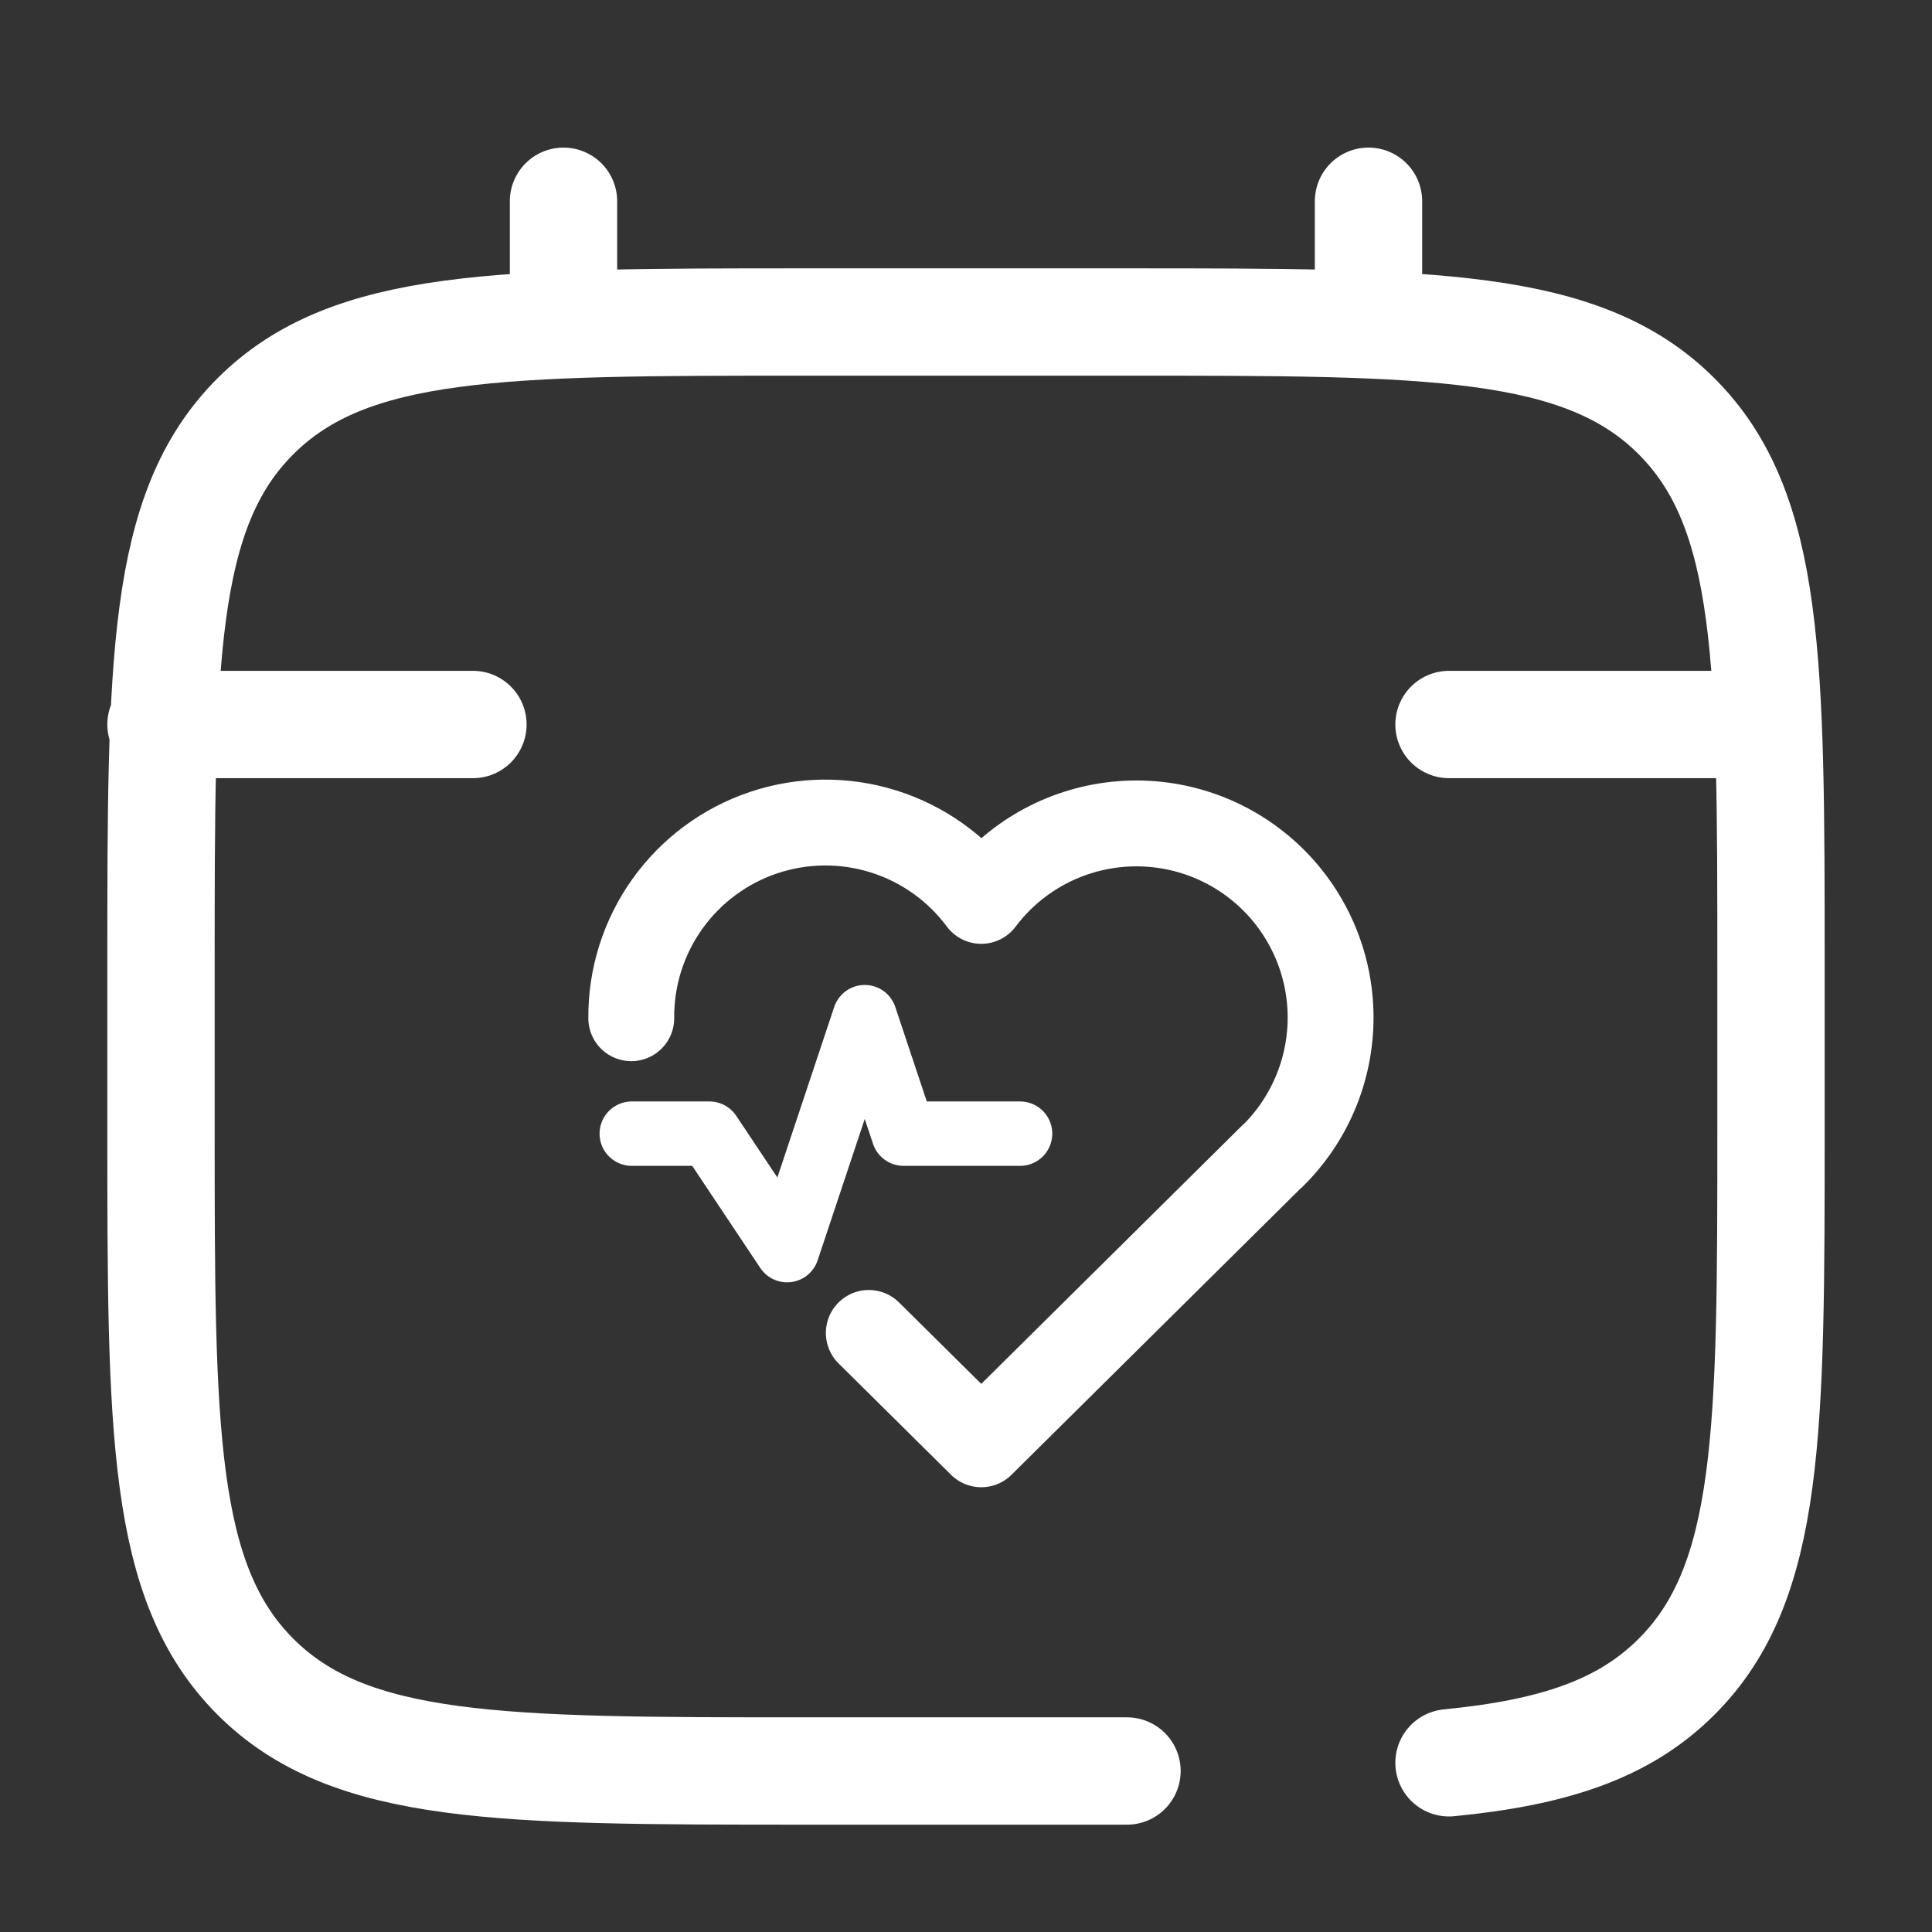 <svg width="90" height="90" viewBox="0 0 90 90" fill="none" xmlns="http://www.w3.org/2000/svg">
<rect x="0" y="0" width="90" height="90" fill="#333333" stroke="none"/>
<path d="M52.5 82.5H37.5C23.359 82.5 16.286 82.5 11.895 78.105C7.504 73.71 7.5 66.641 7.5 52.5V45C7.5 30.859 7.5 23.786 11.895 19.395C16.29 15.004 23.359 15 37.5 15H52.5C66.641 15 73.714 15 78.105 19.395C82.496 23.79 82.5 30.859 82.5 45V52.5C82.5 66.641 82.5 73.714 78.105 78.105C75.656 80.558 72.375 81.641 67.5 82.118M26.25 15V9.375M63.75 15V9.375M80.625 33.75H67.5M7.5 33.75H22.031" stroke="white" stroke-width="5" stroke-linecap="round"/>
<path d="M59.278 53.844L45.711 67.281L40.472 62.093M29.407 47.433C29.391 45.526 29.98 43.662 31.088 42.109C32.196 40.556 33.767 39.393 35.576 38.786C37.385 38.18 39.339 38.161 41.159 38.732C42.98 39.303 44.573 40.435 45.711 41.967C46.459 40.972 47.404 40.142 48.487 39.529C49.571 38.917 50.769 38.534 52.007 38.406C53.245 38.278 54.497 38.406 55.683 38.784C56.869 39.161 57.964 39.779 58.901 40.6C59.837 41.42 60.593 42.425 61.123 43.551C61.654 44.677 61.945 45.901 61.981 47.145C62.016 48.389 61.794 49.627 61.329 50.782C60.864 51.937 60.166 52.983 59.278 53.855" stroke="white" stroke-width="4" stroke-linecap="round" stroke-linejoin="round"/>
<path d="M29.43 52.81H33.048L36.666 58.236L40.283 47.383L42.092 52.81H47.519" stroke="white" stroke-width="3" stroke-linecap="round" stroke-linejoin="round"/>
</svg>
